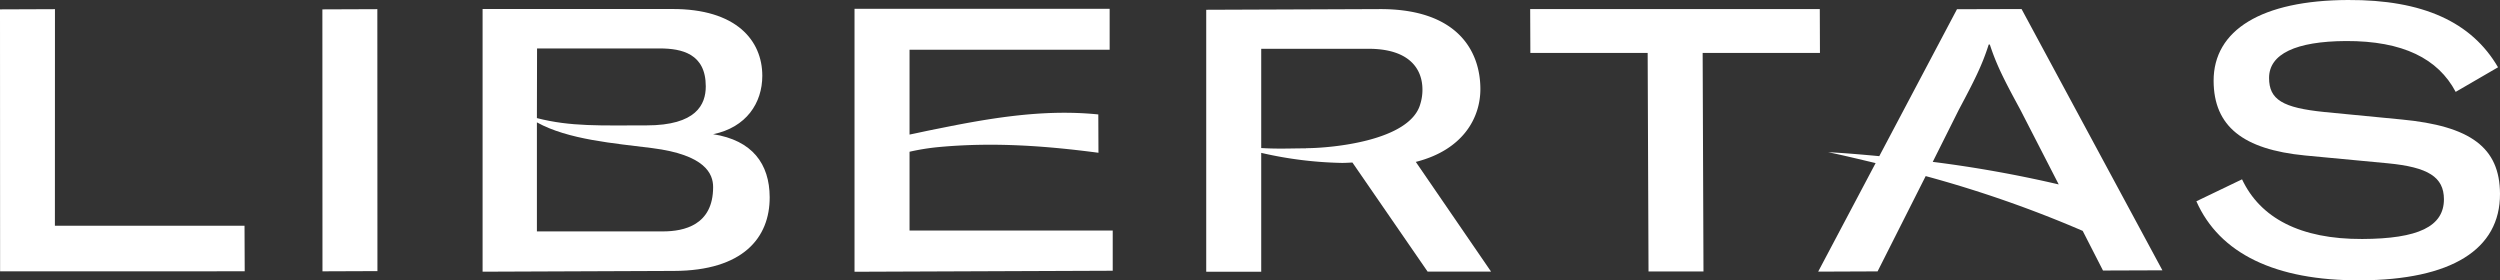 <svg xmlns="http://www.w3.org/2000/svg" viewBox="0 0 813.32 91.2"><rect x="0" y="0" width="813.32" height="91.2" fill="#333333" stroke="none"/><defs><style>.cls-1{fill:#fff;}</style></defs><g id="Layer_2" data-name="Layer 2"><g id="Layer_1-2" data-name="Layer 1"><polygon class="cls-1" points="17.86 73.43 17.88 2.98 0 3.05 0.03 88.27 79.61 88.26 79.55 73.43 17.86 73.43"/><polygon class="cls-1" points="104.88 3.05 104.91 88.27 122.79 88.2 122.76 2.98 104.88 3.05"/><path class="cls-1" d="M781.29,38.87l-25.1-2.43c-13.57-1.38-18-4-18-11.09,0-7.8,8.72-11.91,25-12,18.6-.07,30,5.76,35.71,16.54l13.78-8C804.1,7.16,788.23-.11,763.86,0c-28.08.1-43.77,9.77-43.71,26.33.06,14.76,9.57,22.29,29.74,24.25l26.9,2.54c13.21,1.27,18.26,4.49,18.29,11.69,0,8.88-8.35,12.87-26.59,12.94-20.17.08-33.16-6.83-39.09-19.41l-14.86,7.14c7.51,17,25.67,25.83,53.28,25.72,29.64-.12,45.57-10,45.5-28.15C813.25,48,803.76,41,781.29,38.87Z"/><path class="cls-1" d="M232,43.66c10.79-2.21,16-10.15,16-19,0-11.52-8.49-21.81-29.37-21.73H157V88.39l62.29-.25c22.44-.08,31.16-10.8,31.11-24C250.35,53.31,244.76,45.65,232,43.66Zm-57.28-27.9h39.89c7.2,0,15,1.7,15,12.33,0,5.9-3.07,12.7-19.29,12.7-14.91,0-24.66.46-35.65-2.37Zm41.09,59.52H174.67V39.81c10.16,5.64,25.19,6.81,37.49,8.37C229.46,50.37,232,56.55,232,60.87,232,73.29,222.47,75.26,215.76,75.28Z"/><path class="cls-1" d="M295.9,75V49.37a73.41,73.41,0,0,1,9.33-1.51c18.24-1.72,35.54-.34,52.13,1.84l-.05-12.47c-18.73-1.9-36.94,1.52-54.35,5.07-2.4.48-4.67,1-7.06,1.48V16.18H361l0-13.31H278V88.41l84-.33L362,75Z"/><path class="cls-1" d="M481.61,28.87c-.05-12.24-7.42-26-32.75-25.91l-56.44.22V88.4h17.89V49.73A126.69,126.69,0,0,0,436.54,53c1.15,0,2.3-.07,3.44-.13l24.46,35.49h20.64L460.6,52.67C476,48.77,481.65,38.3,481.61,28.87ZM424.88,48.26c-5,0-8.91.24-14.57-.1V15.87h34.88c13.57,0,17.57,6.79,17.57,13.27a15.36,15.36,0,0,1-.66,4.57c-3.23,12.24-29.34,14.5-37.22,14.5Z"/><path class="cls-1" d="M636.66,3l-25.28,47.8c-5.55-.51-11.09-1-16.63-1.29,5.18,1.08,10.3,2.33,15.44,3.55L591.5,88.37l19.33-.08,15.65-31a380.83,380.83,0,0,1,51.08,17.82l6.6,12.9,19.33-.07-45.82-85Zm-7.9,49.69,8.47-16.93c5.12-9.61,7.62-14.55,9.75-21.27h.37c2.19,6.72,4.72,11.63,9.92,21.21L669.76,60A401,401,0,0,0,628.76,52.66Z"/><polygon class="cls-1" points="592.08 17.23 592.03 2.94 497.81 2.94 497.87 17.23 536.03 17.23 536.31 88.31 554.19 88.31 553.92 17.23 592.08 17.23"/></g></g></svg>